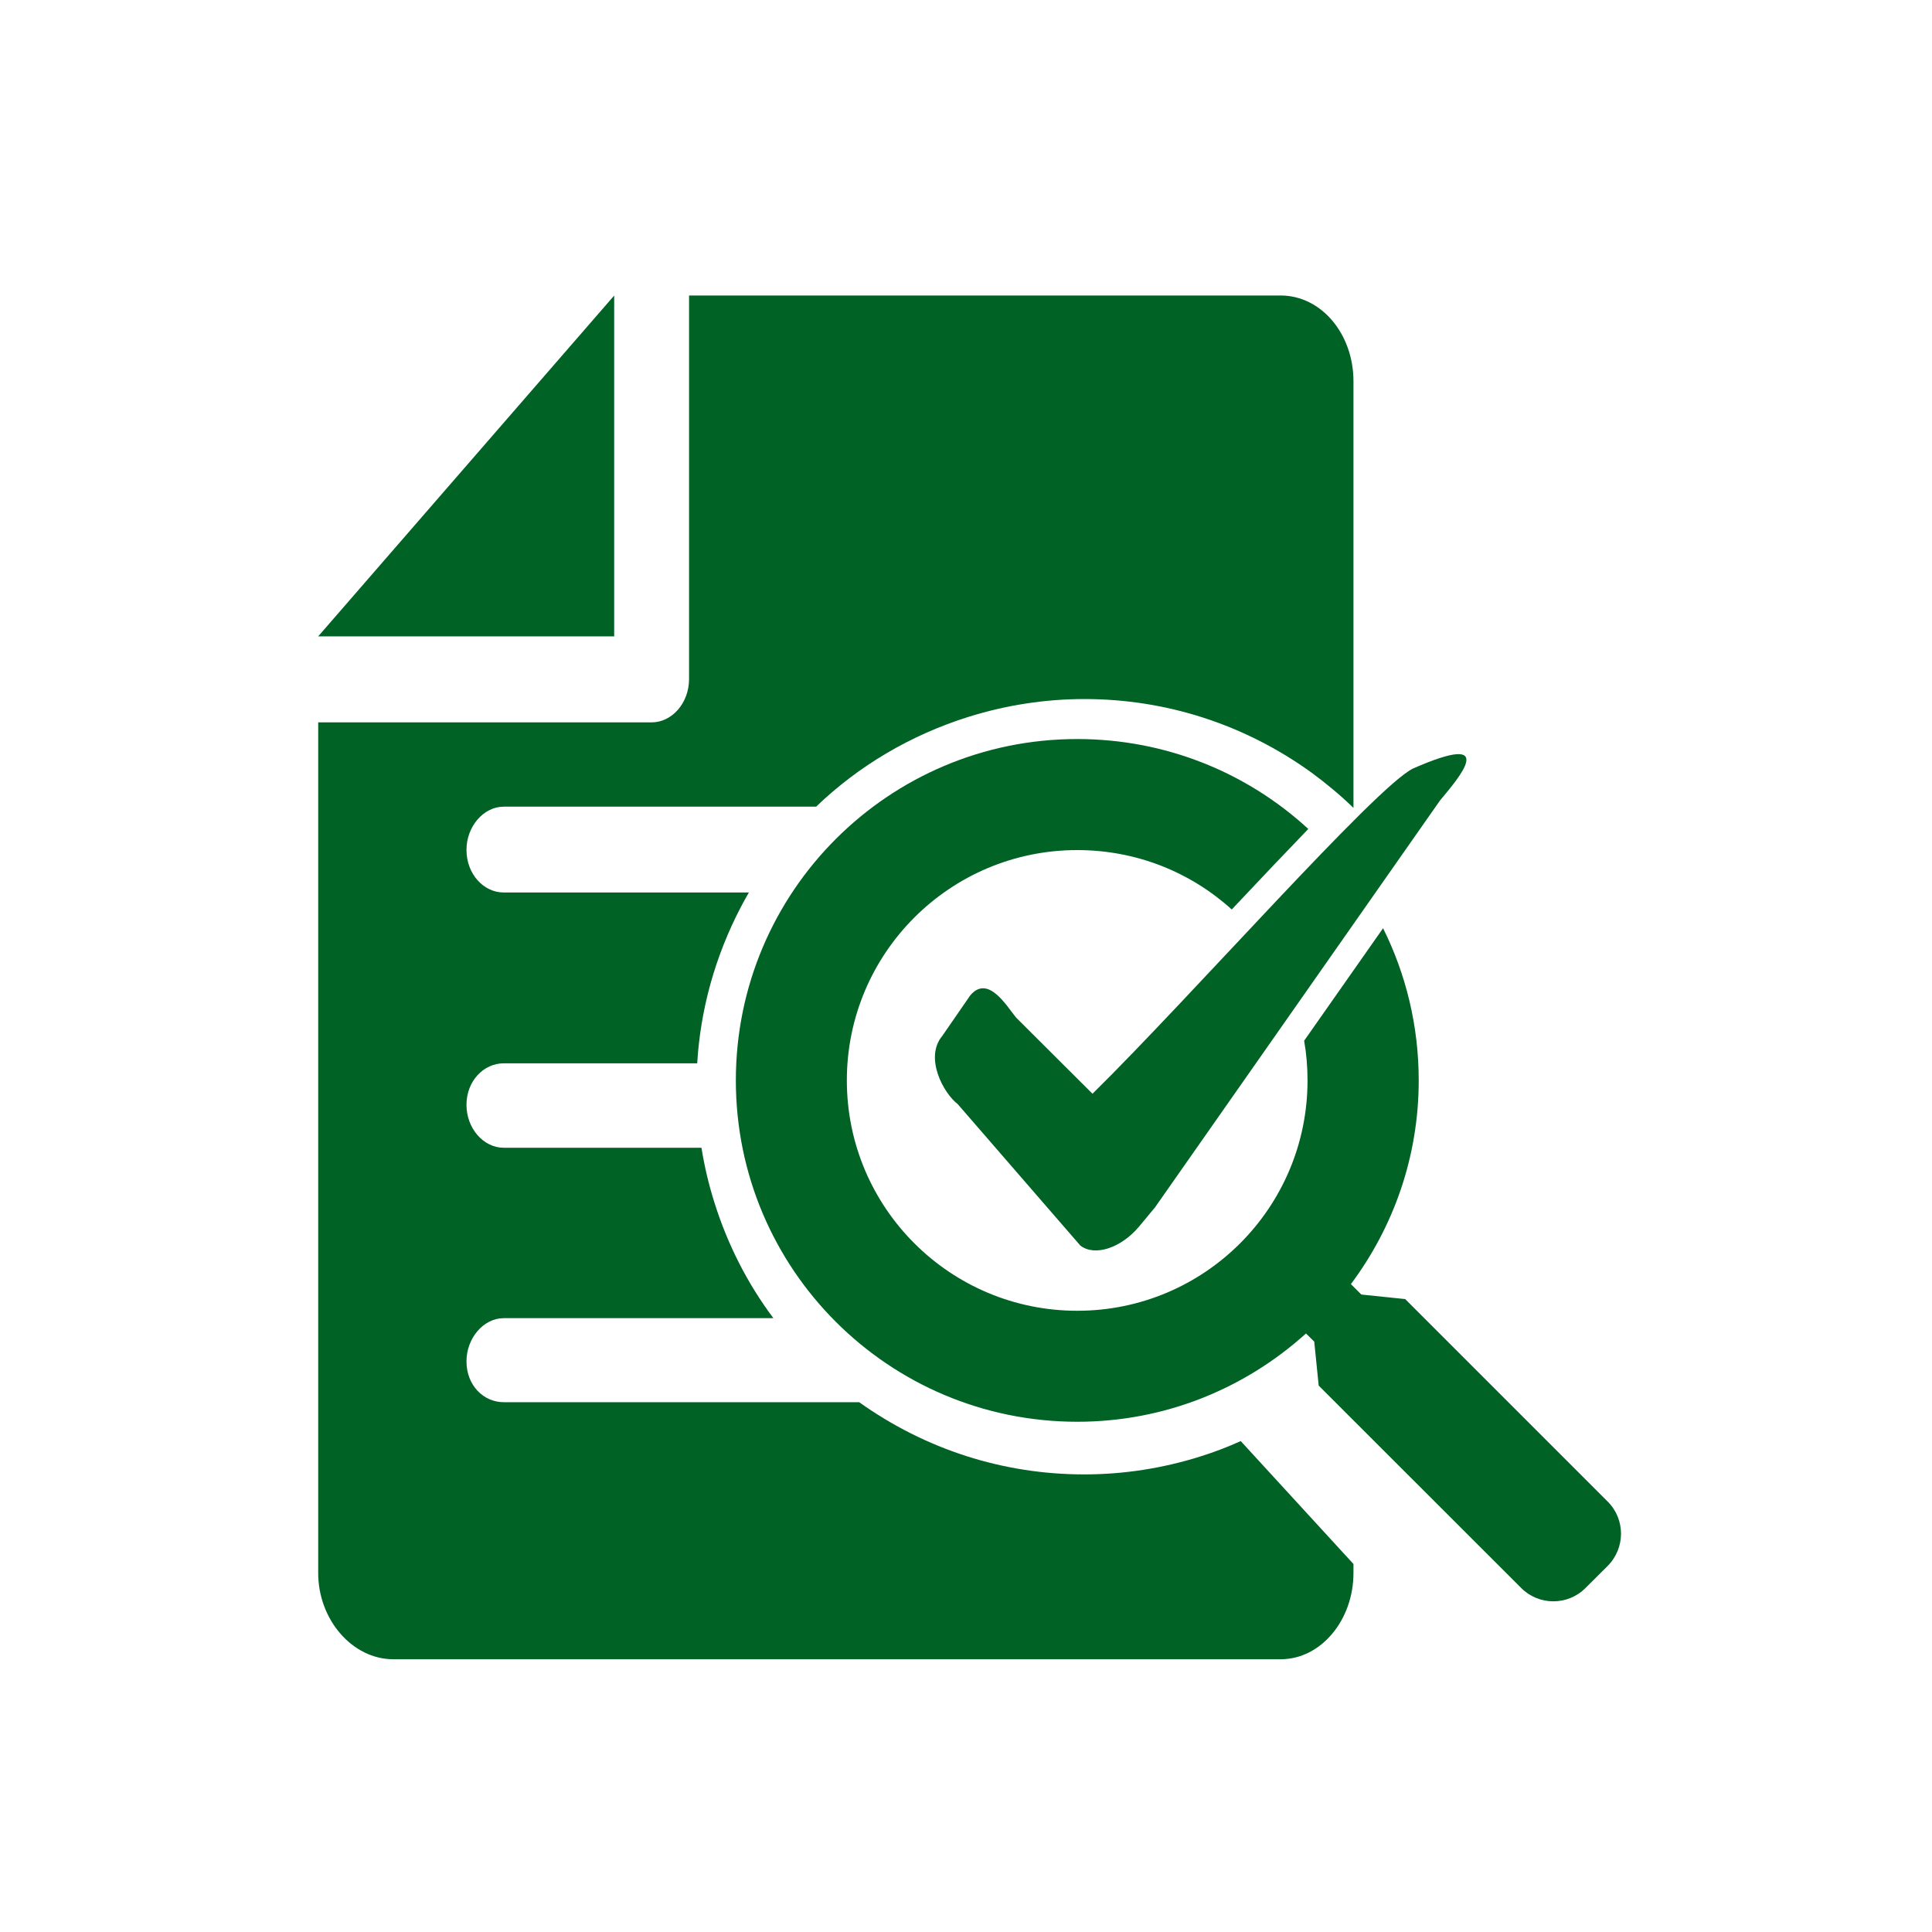 <?xml version="1.0" encoding="UTF-8"?>
<svg width="40px" height="40px" viewBox="0 0 40 40" version="1.1" xmlns="http://www.w3.org/2000/svg" xmlns:xlink="http://www.w3.org/1999/xlink">
    <title>D01C9A82-972A-420D-9D4C-36D57F6A1B8D</title>
    <defs>
        <filter color-interpolation-filters="auto" id="filter-1">
            <feColorMatrix in="SourceGraphic" type="matrix" values="0 0 0 0 0 0 0 0 0 0.384 0 0 0 0 0.145 0 0 0 1 0"></feColorMatrix>
        </filter>
    </defs>
    <g id="Sprint-4" stroke="none" stroke-width="1" fill="none" fill-rule="evenodd">
        <g id="Additional-Features" transform="translate(-723, -907)" filter="url(#filter-1)">
            <g transform="translate(723, 907)">
                <g id="Group" transform="translate(6.588, 6.118)" fill="#006225">
                    <polygon id="Fill-1" points="6.128 0.001 0 7.057 6.128 7.057"></polygon>
                    <path d="M19.1,23.718 C18.823,23.843 18.545,23.949 18.263,24.037 C17.484,24.282 16.674,24.408 15.86,24.408 C14.179,24.408 12.572,23.89 11.2,22.913 L3.842,22.913 C3.421,22.913 3.07,22.563 3.07,22.067 C3.07,21.588 3.421,21.173 3.842,21.173 L9.424,21.173 C8.89,20.46 8.479,19.656 8.205,18.785 C8.086,18.409 7.996,18.027 7.935,17.645 L3.842,17.645 C3.421,17.645 3.07,17.244 3.07,16.756 C3.07,16.267 3.421,15.897 3.842,15.897 L7.847,15.897 C7.913,14.784 8.217,13.684 8.747,12.668 C8.802,12.562 8.86,12.458 8.917,12.36 L3.842,12.36 C3.421,12.36 3.07,11.975 3.07,11.477 C3.07,10.996 3.421,10.583 3.842,10.583 L10.309,10.583 C11.187,9.739 12.261,9.102 13.457,8.726 C14.242,8.48 15.052,8.355 15.862,8.355 C17.561,8.355 19.186,8.882 20.567,9.879 C20.874,10.105 21.165,10.348 21.434,10.608 L21.434,1.775 C21.434,0.796 20.768,0 19.926,0 L7.678,0 L7.678,7.942 C7.678,8.439 7.323,8.838 6.903,8.838 L0,8.838 L0,26.451 C0,27.416 0.707,28.235 1.555,28.235 L19.926,28.235 C20.768,28.235 21.434,27.416 21.434,26.451 L21.434,26.263" id="Fill-2"></path>
                    <path d="M26.695,24.968 L22.505,20.778 L21.597,20.684 L21.381,20.468 C22.259,19.292 22.785,17.836 22.785,16.251 C22.785,15.118 22.519,14.048 22.047,13.1 L20.413,15.429 C20.46,15.697 20.483,15.972 20.483,16.251 C20.483,18.886 18.351,21.02 15.715,21.02 C13.082,21.02 10.945,18.886 10.945,16.251 C10.945,13.615 13.082,11.482 15.715,11.482 C16.947,11.482 18.068,11.945 18.914,12.712 C19.531,12.055 20.056,11.503 20.499,11.045 C19.241,9.887 17.561,9.183 15.715,9.183 C11.811,9.183 8.647,12.344 8.647,16.251 C8.647,20.157 11.811,23.318 15.715,23.318 C17.541,23.318 19.197,22.623 20.451,21.49 L20.622,21.659 L20.714,22.569 L21.986,23.841 L24.906,26.759 C25.272,27.128 25.872,27.128 26.239,26.759 L26.695,26.305 C27.066,25.933 27.066,25.336 26.695,24.968" id="Fill-5"></path>
                    <path d="M22.668,9.793 C21.897,10.166 18.092,14.496 16.031,16.527 L14.452,14.953 C14.265,14.731 13.872,14.044 13.499,14.492 L12.922,15.328 C12.546,15.777 12.943,16.513 13.24,16.741 L15.779,19.67 C16.075,19.9 16.619,19.724 16.995,19.277 L17.313,18.894 L17.315,18.894 L23.228,10.452 C23.602,10.003 24.482,8.996 22.668,9.793" id="Fill-7"></path>
                </g>
            </g>
        </g>
    </g>
</svg>